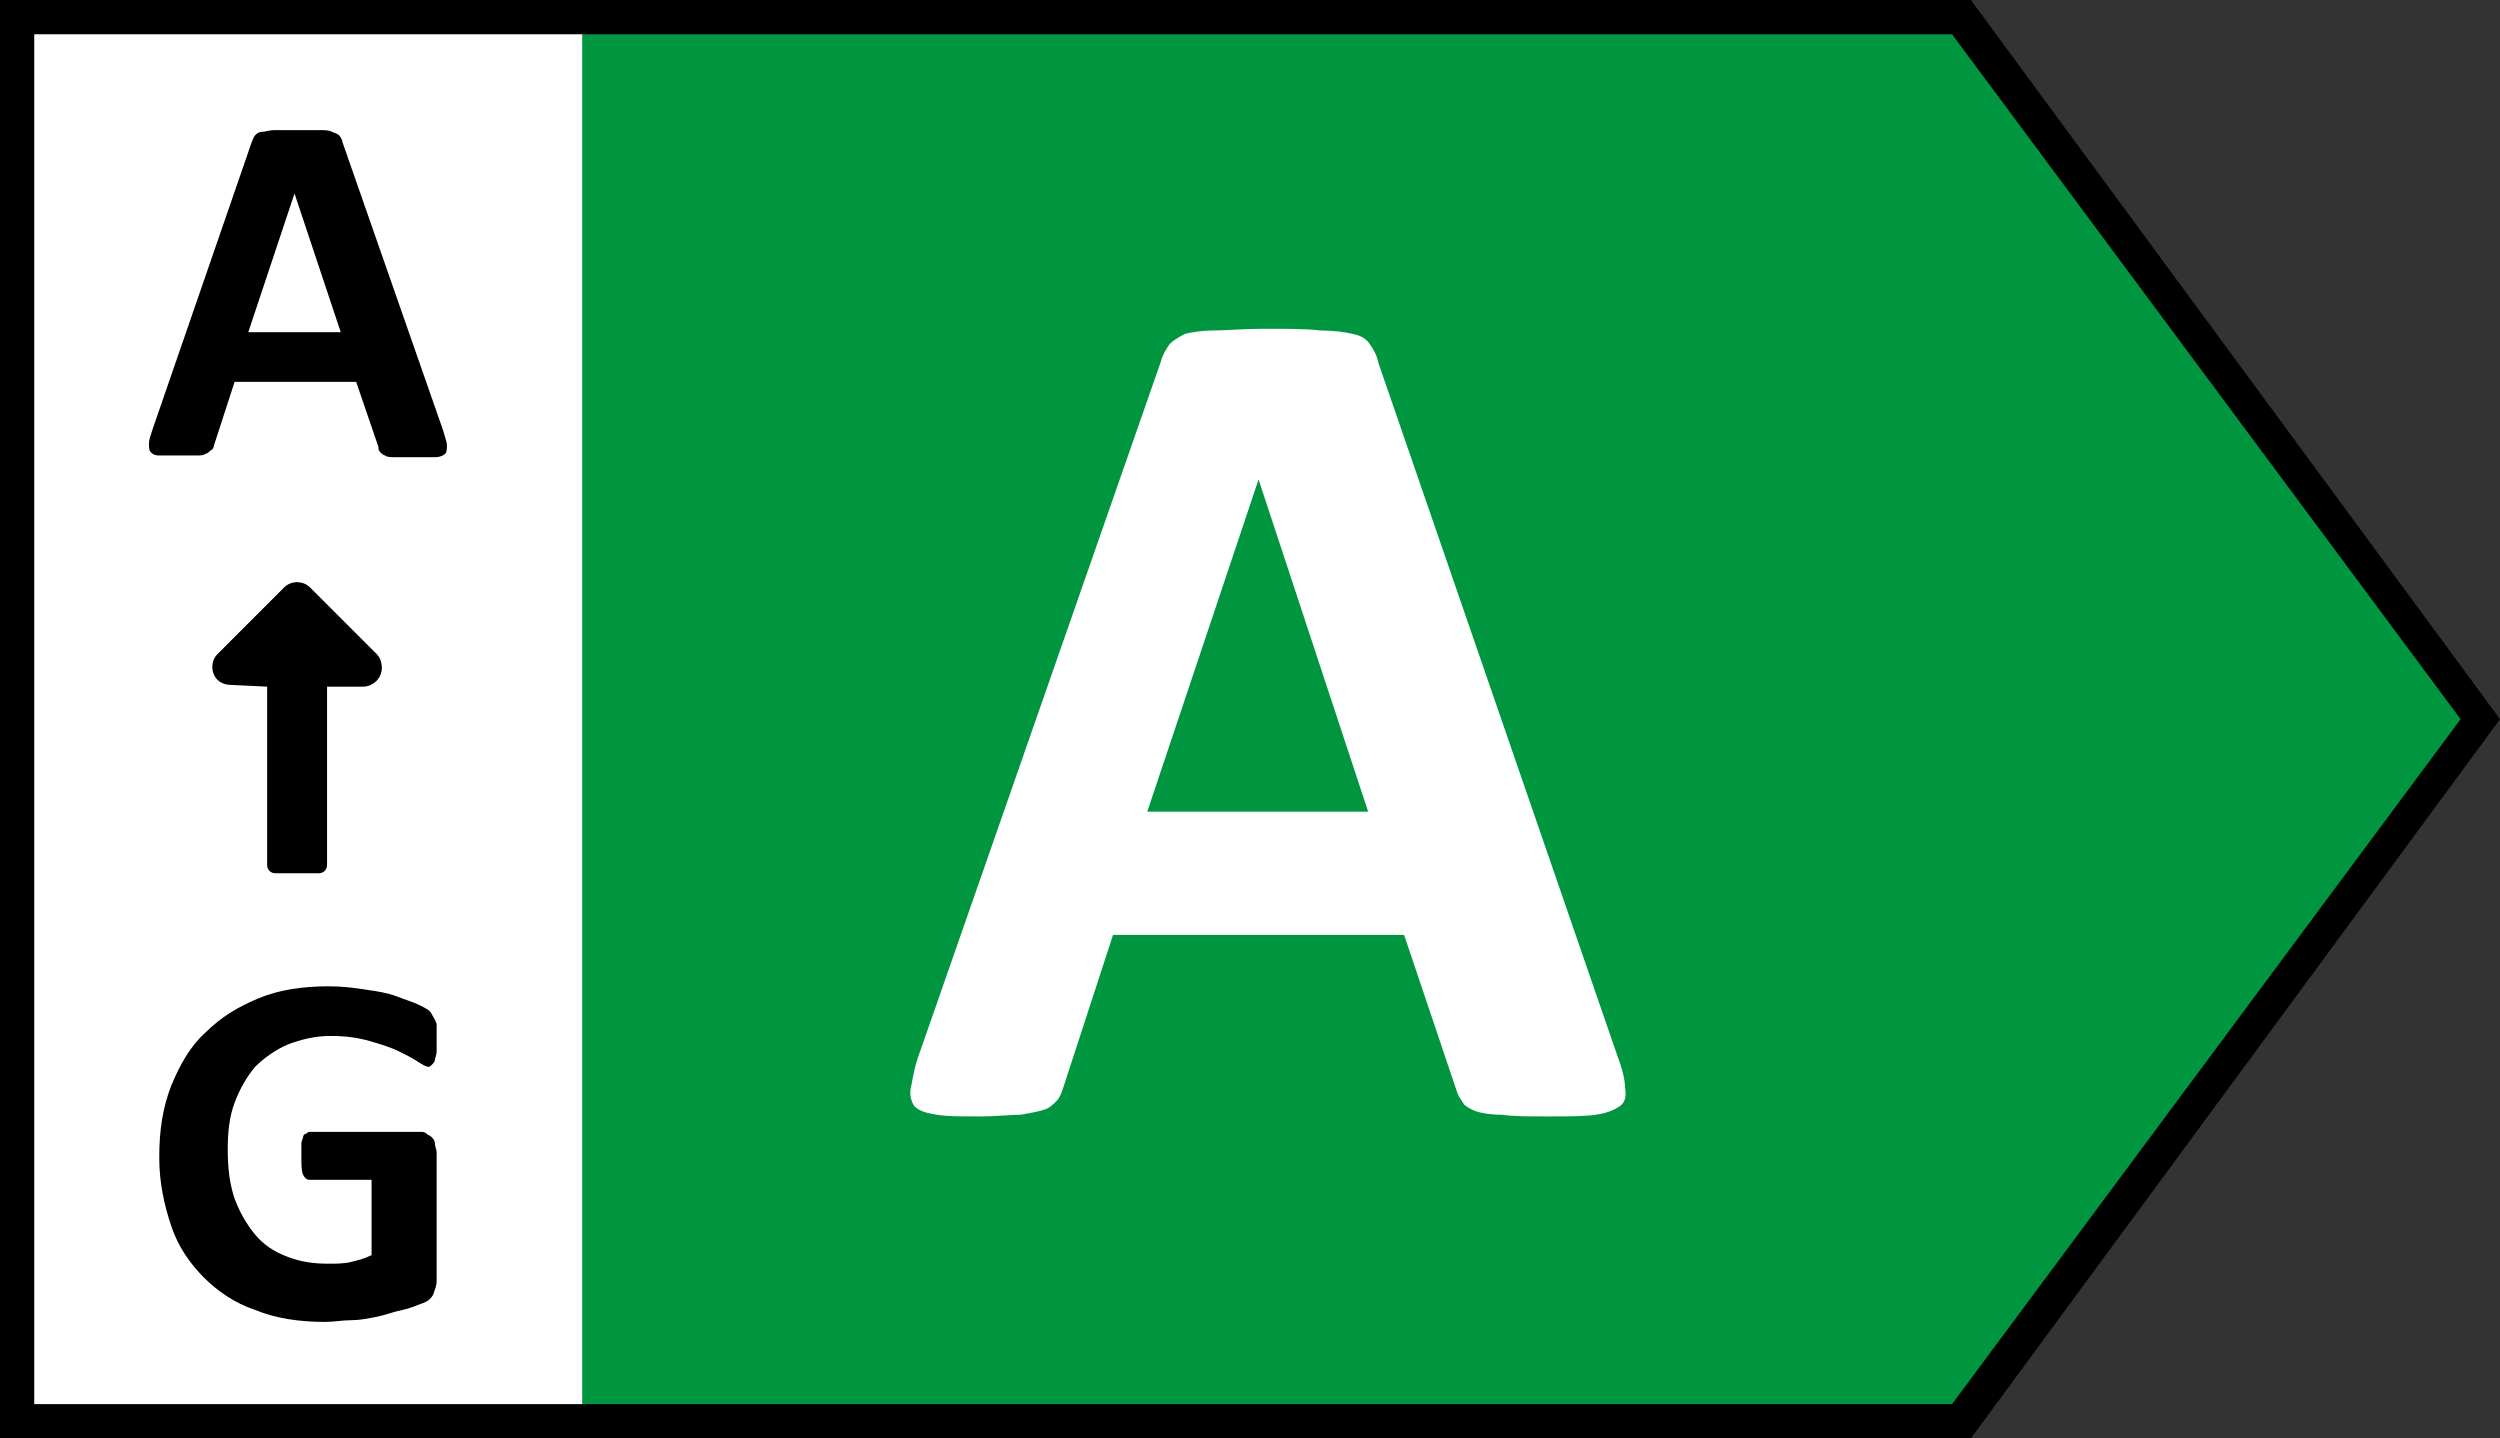 <?xml version="1.0" encoding="utf-8"?>
<!-- Generator: Adobe Illustrator 24.3.0, SVG Export Plug-In . SVG Version: 6.00 Build 0)  -->
<svg version="1.1" id="Layer_1" xmlns="http://www.w3.org/2000/svg" xmlns:xlink="http://www.w3.org/1999/xlink" x="0px" y="0px"
	 viewBox="0 0 146 84" style="enable-background:new 0 0 146 84;" xml:space="preserve">
<rect x="0" y="0" width="146" height="84" fill="#333333" stroke="none"/>
<style type="text/css">
	.st0{display:none;}
	.st1{display:inline;}
	.st2{fill:#FFFFFF;}
	.st3{fill:#E30613;}
	.st4{enable-background:new    ;}
	.st5{fill:none;}
	.st6{fill:#EC6608;}
	.st7{fill:#FBBA00;}
	.st8{fill:#FFED00;}
	.st9{fill:#C8D400;}
	.st10{fill:#52AE32;}
	.st11{fill:#009640;}
</style>
<g id="G" class="st0">
	<g class="st1">
		<g>
			<g>
				<rect x="1" y="0.9" class="st2" width="35.3" height="81.9"/>
			</g>
			<g id="Rechteck_21_13_">
				<path class="st3" d="M34,1.5h80l30.8,40.6L114,82.8c0,0-54.6,0-80,0V1.5z"/>
			</g>
			<path d="M146,42L115.1,0H0v84h115.1L146,42z M114,82H2V2h112l29.7,40"/>
		</g>
		<path id="Icon_awesome-long-arrow-alt-down_6_" d="M15.6,40.1v10.4c0,0.3,0.2,0.5,0.5,0.5l0,0h2.5c0.3,0,0.5-0.2,0.5-0.5l0,0V40.1
			h2.1c0.6,0,1.1-0.5,1.1-1.1c0-0.3-0.1-0.6-0.3-0.8l-3.9-3.9c-0.4-0.4-1.1-0.4-1.5,0l-3.9,3.9c-0.4,0.4-0.4,1.1,0,1.5
			c0.2,0.2,0.5,0.3,0.8,0.3L15.6,40.1L15.6,40.1z"/>
		<g class="st4">
			<path d="M25.9,25.2c0.1,0.4,0.2,0.6,0.2,0.8s0,0.4-0.1,0.5s-0.3,0.2-0.6,0.2s-0.6,0-1.1,0s-0.9,0-1.2,0s-0.5,0-0.6-0.1
				c-0.1,0-0.2-0.1-0.3-0.2s-0.1-0.2-0.1-0.3l-1.3-3.8h-7.1L12.5,26c0,0.1-0.1,0.3-0.2,0.3c-0.1,0.1-0.2,0.2-0.3,0.2
				c-0.1,0.1-0.3,0.1-0.6,0.1s-0.6,0-1,0s-0.8,0-1.1,0s-0.4-0.1-0.5-0.2s-0.1-0.3-0.1-0.5s0.1-0.5,0.2-0.8l5.8-16.8
				c0.1-0.2,0.1-0.3,0.2-0.4s0.2-0.2,0.4-0.2s0.4-0.1,0.7-0.1s0.7,0,1.2,0c0.6,0,1,0,1.4,0s0.6,0,0.8,0.1s0.3,0.1,0.4,0.2
				S20,8.2,20,8.3L25.9,25.2z M17.2,11.3L17.2,11.3l-2.7,8.1h5.4L17.2,11.3z"/>
		</g>
		<g class="st4">
			<path d="M25.5,60.7c0,0.3,0,0.5,0,0.7s-0.1,0.4-0.1,0.5s-0.1,0.2-0.2,0.3s-0.1,0.1-0.2,0.1c-0.1,0-0.3-0.1-0.6-0.3
				s-0.7-0.4-1.1-0.6s-1-0.4-1.7-0.6s-1.4-0.3-2.3-0.3c-0.9,0-1.7,0.2-2.5,0.5c-0.7,0.3-1.4,0.8-1.9,1.3c-0.5,0.6-0.9,1.3-1.2,2.1
				s-0.4,1.7-0.4,2.7c0,1.1,0.1,2,0.4,2.9c0.3,0.8,0.7,1.5,1.2,2.1s1.1,1,1.9,1.3s1.5,0.4,2.4,0.4c0.4,0,0.9,0,1.3-0.1
				s0.8-0.2,1.2-0.4v-4.4h-3.6c-0.2,0-0.3-0.1-0.4-0.3c-0.1-0.2-0.1-0.6-0.1-1.1c0-0.3,0-0.5,0-0.7s0.1-0.3,0.1-0.4
				c0-0.1,0.1-0.2,0.2-0.2c0.1-0.1,0.1-0.1,0.2-0.1h6.4c0.2,0,0.3,0,0.4,0.1c0.1,0.1,0.2,0.1,0.3,0.2s0.2,0.2,0.2,0.4
				s0.1,0.3,0.1,0.5v7.5c0,0.3-0.1,0.5-0.2,0.8c-0.1,0.2-0.3,0.4-0.6,0.5s-0.7,0.3-1.2,0.4s-1,0.3-1.5,0.4s-1,0.2-1.5,0.2
				s-1,0.1-1.5,0.1c-1.5,0-2.9-0.2-4.1-0.7c-1.2-0.4-2.2-1.1-3-1.9c-0.8-0.8-1.5-1.8-1.9-3s-0.7-2.5-0.7-4c0-1.6,0.2-2.9,0.7-4.2
				c0.5-1.2,1.1-2.3,2-3.1c0.9-0.9,1.9-1.5,3.1-2s2.6-0.7,4.1-0.7c0.8,0,1.6,0.1,2.2,0.2c0.7,0.1,1.3,0.2,1.8,0.4s0.9,0.3,1.3,0.5
				s0.6,0.3,0.7,0.5s0.2,0.3,0.3,0.6C25.5,59.8,25.5,60.2,25.5,60.7z"/>
		</g>
	</g>
	<g class="st1">
		<rect x="34" y="2.1" class="st5" width="80" height="80"/>
		<g>
			<path class="st2" d="M93,26.8c0,0.7,0,1.2-0.1,1.7s-0.1,0.9-0.2,1.2s-0.2,0.5-0.4,0.6c-0.1,0.1-0.3,0.2-0.5,0.2
				c-0.3,0-0.8-0.2-1.4-0.6c-0.7-0.4-1.5-0.9-2.6-1.3c-1.1-0.5-2.4-0.9-3.9-1.3c-1.5-0.4-3.3-0.6-5.3-0.6c-2.2,0-4.1,0.4-5.8,1.1
				c-1.7,0.7-3.2,1.8-4.5,3.2c-1.2,1.4-2.2,3-2.9,4.9s-1,4-1,6.3c0,2.5,0.3,4.8,1,6.7s1.6,3.6,2.8,4.9c1.2,1.3,2.7,2.3,4.4,3
				s3.6,1,5.7,1c1,0,2-0.1,3-0.3s1.9-0.6,2.8-1V46.2h-8.4c-0.4,0-0.7-0.3-1-0.8c-0.2-0.5-0.3-1.4-0.3-2.6c0-0.6,0-1.2,0.1-1.6
				c0.1-0.4,0.1-0.8,0.3-1c0.1-0.3,0.3-0.5,0.4-0.6c0.2-0.1,0.3-0.2,0.6-0.2h15c0.4,0,0.7,0.1,1,0.2c0.3,0.1,0.5,0.3,0.8,0.6
				c0.2,0.3,0.4,0.6,0.5,0.9c0.1,0.4,0.2,0.8,0.2,1.2V60c0,0.7-0.1,1.3-0.4,1.8c-0.2,0.5-0.7,0.9-1.5,1.2c-0.7,0.3-1.7,0.6-2.8,0.9
				c-1.1,0.3-2.2,0.6-3.4,0.8s-2.4,0.4-3.6,0.5c-1.2,0.1-2.4,0.2-3.6,0.2c-3.6,0-6.7-0.5-9.5-1.5s-5.2-2.5-7.1-4.4
				c-1.9-1.9-3.4-4.3-4.5-7.1c-1-2.8-1.5-5.9-1.5-9.5s0.6-6.9,1.7-9.8c1.1-2.9,2.7-5.4,4.7-7.4s4.5-3.6,7.3-4.7
				c2.9-1.1,6-1.6,9.5-1.6c1.9,0,3.7,0.1,5.3,0.4c1.6,0.3,3,0.6,4.1,1c1.2,0.4,2.2,0.8,2.9,1.2c0.8,0.4,1.3,0.8,1.6,1.1
				s0.5,0.8,0.7,1.4C92.9,24.8,93,25.6,93,26.8z"/>
		</g>
	</g>
</g>
<g id="F" class="st0">
	<g class="st1">
		<g>
			<g>
				<rect x="1" y="0.9" class="st2" width="35.3" height="81.9"/>
			</g>
			<g id="Rechteck_21_10_">
				<path class="st6" d="M34,1.5h80l30.8,40.6L114,82.8c0,0-54.6,0-80,0V1.5z"/>
			</g>
			<path d="M146,42L115.1,0H0v84h115.1L146,42z M114,82H2V2h112l29.7,40"/>
		</g>
		<path id="Icon_awesome-long-arrow-alt-down_5_" d="M15.6,40.1v10.4c0,0.3,0.2,0.5,0.5,0.5l0,0h2.5c0.3,0,0.5-0.2,0.5-0.5l0,0V40.1
			h2.1c0.6,0,1.1-0.5,1.1-1.1c0-0.3-0.1-0.6-0.3-0.8l-3.9-3.9c-0.4-0.4-1.1-0.4-1.5,0l-3.9,3.9c-0.4,0.4-0.4,1.1,0,1.5
			c0.2,0.2,0.5,0.3,0.8,0.3L15.6,40.1L15.6,40.1z"/>
		<g class="st4">
			<path d="M25.9,25.2c0.1,0.4,0.2,0.6,0.2,0.8s0,0.4-0.1,0.5s-0.3,0.2-0.6,0.2s-0.6,0-1.1,0s-0.9,0-1.2,0s-0.5,0-0.6-0.1
				c-0.1,0-0.2-0.1-0.3-0.2s-0.1-0.2-0.1-0.3l-1.3-3.8h-7.1L12.5,26c0,0.1-0.1,0.3-0.2,0.3c-0.1,0.1-0.2,0.2-0.3,0.2
				c-0.1,0.1-0.3,0.1-0.6,0.1s-0.6,0-1,0s-0.8,0-1.1,0s-0.4-0.1-0.5-0.2s-0.1-0.3-0.1-0.5s0.1-0.5,0.2-0.8l5.8-16.8
				c0.1-0.2,0.1-0.3,0.2-0.4s0.2-0.2,0.4-0.2s0.4-0.1,0.7-0.1s0.7,0,1.2,0c0.6,0,1,0,1.4,0s0.6,0,0.8,0.1s0.3,0.1,0.4,0.2
				S20,8.2,20,8.3L25.9,25.2z M17.2,11.3L17.2,11.3l-2.7,8.1h5.4L17.2,11.3z"/>
		</g>
		<g class="st4">
			<path d="M25.5,60.7c0,0.3,0,0.5,0,0.7s-0.1,0.4-0.1,0.5s-0.1,0.2-0.2,0.3s-0.1,0.1-0.2,0.1c-0.1,0-0.3-0.1-0.6-0.3
				s-0.7-0.4-1.1-0.6s-1-0.4-1.7-0.6s-1.4-0.3-2.3-0.3c-0.9,0-1.7,0.2-2.5,0.5c-0.7,0.3-1.4,0.8-1.9,1.3c-0.5,0.6-0.9,1.3-1.2,2.1
				s-0.4,1.7-0.4,2.7c0,1.1,0.1,2,0.4,2.9c0.3,0.8,0.7,1.5,1.2,2.1s1.1,1,1.9,1.3s1.5,0.4,2.4,0.4c0.4,0,0.9,0,1.3-0.1
				s0.8-0.2,1.2-0.4v-4.4h-3.6c-0.2,0-0.3-0.1-0.4-0.3c-0.1-0.2-0.1-0.6-0.1-1.1c0-0.3,0-0.5,0-0.7s0.1-0.3,0.1-0.4
				c0-0.1,0.1-0.2,0.2-0.2c0.1-0.1,0.1-0.1,0.2-0.1h6.4c0.2,0,0.3,0,0.4,0.1c0.1,0.1,0.2,0.1,0.3,0.2s0.2,0.2,0.2,0.4
				s0.1,0.3,0.1,0.5v7.5c0,0.3-0.1,0.5-0.2,0.8c-0.1,0.2-0.3,0.4-0.6,0.5s-0.7,0.3-1.2,0.4s-1,0.3-1.5,0.4s-1,0.2-1.5,0.2
				s-1,0.1-1.5,0.1c-1.5,0-2.9-0.2-4.1-0.7c-1.2-0.4-2.2-1.1-3-1.9c-0.8-0.8-1.5-1.8-1.9-3s-0.7-2.5-0.7-4c0-1.6,0.2-2.9,0.7-4.2
				c0.5-1.2,1.1-2.3,2-3.1c0.9-0.9,1.9-1.5,3.1-2s2.6-0.7,4.1-0.7c0.8,0,1.6,0.1,2.2,0.2c0.7,0.1,1.3,0.2,1.8,0.4s0.9,0.3,1.3,0.5
				s0.6,0.3,0.7,0.5s0.2,0.3,0.3,0.6C25.5,59.8,25.5,60.2,25.5,60.7z"/>
		</g>
	</g>
	<g class="st1">
		<rect x="34.2" y="2.1" class="st5" width="80" height="80"/>
		<g>
			<path class="st2" d="M87.1,22.9c0,0.7,0,1.3-0.1,1.8s-0.2,0.9-0.3,1.1s-0.3,0.5-0.4,0.6c-0.2,0.1-0.4,0.2-0.6,0.2h-15V39h14
				c0.2,0,0.4,0.1,0.6,0.2c0.2,0.1,0.3,0.3,0.4,0.6c0.1,0.3,0.2,0.7,0.3,1.1c0.1,0.5,0.1,1.1,0.1,1.8s0,1.3-0.1,1.8
				s-0.2,0.9-0.3,1.2s-0.3,0.5-0.4,0.7c-0.2,0.1-0.4,0.2-0.6,0.2h-14v17.1c0,0.3-0.1,0.5-0.2,0.7c-0.1,0.2-0.4,0.3-0.8,0.5
				c-0.4,0.1-0.8,0.2-1.4,0.3c-0.6,0.1-1.3,0.1-2.3,0.1c-0.9,0-1.6,0-2.2-0.1c-0.6-0.1-1.1-0.2-1.4-0.3c-0.4-0.1-0.6-0.3-0.8-0.5
				s-0.2-0.4-0.2-0.7V22.2c0-1,0.3-1.8,0.8-2.2c0.5-0.5,1.2-0.7,2-0.7h21.5c0.2,0,0.4,0.1,0.6,0.2c0.2,0.1,0.3,0.3,0.4,0.6
				c0.1,0.3,0.2,0.7,0.3,1.2C87,21.6,87.1,22.2,87.1,22.9z"/>
		</g>
	</g>
</g>
<g id="E" class="st0">
	<g class="st1">
		<g>
			<g>
				<rect x="1" y="0.9" class="st2" width="35.3" height="81.9"/>
			</g>
			<g id="Rechteck_21_8_">
				<path class="st7" d="M34,1.5h80l30.8,40.6L114,82.8c0,0-54.6,0-80,0V1.5z"/>
			</g>
			<path d="M146,42L115.1,0H0v84h115.1L146,42z M114,82H2V2h112l29.7,40"/>
		</g>
		<path id="Icon_awesome-long-arrow-alt-down_4_" d="M15.6,40.1v10.4c0,0.3,0.2,0.5,0.5,0.5l0,0h2.5c0.3,0,0.5-0.2,0.5-0.5l0,0V40.1
			h2.1c0.6,0,1.1-0.5,1.1-1.1c0-0.3-0.1-0.6-0.3-0.8l-3.9-3.9c-0.4-0.4-1.1-0.4-1.5,0l-3.9,3.9c-0.4,0.4-0.4,1.1,0,1.5
			c0.2,0.2,0.5,0.3,0.8,0.3L15.6,40.1L15.6,40.1z"/>
		<g class="st4">
			<path d="M25.9,25.2c0.1,0.4,0.2,0.6,0.2,0.8s0,0.4-0.1,0.5s-0.3,0.2-0.6,0.2s-0.6,0-1.1,0s-0.9,0-1.2,0s-0.5,0-0.6-0.1
				c-0.1,0-0.2-0.1-0.3-0.2s-0.1-0.2-0.1-0.3l-1.3-3.8h-7.1L12.5,26c0,0.1-0.1,0.3-0.2,0.3c-0.1,0.1-0.2,0.2-0.3,0.2
				c-0.1,0.1-0.3,0.1-0.6,0.1s-0.6,0-1,0s-0.8,0-1.1,0s-0.4-0.1-0.5-0.2s-0.1-0.3-0.1-0.5s0.1-0.5,0.2-0.8l5.8-16.8
				c0.1-0.2,0.1-0.3,0.2-0.4s0.2-0.2,0.4-0.2s0.4-0.1,0.7-0.1s0.7,0,1.2,0c0.6,0,1,0,1.4,0s0.6,0,0.8,0.1s0.3,0.1,0.4,0.2
				S20,8.2,20,8.3L25.9,25.2z M17.2,11.3L17.2,11.3l-2.7,8.1h5.4L17.2,11.3z"/>
		</g>
		<g class="st4">
			<path d="M25.5,60.7c0,0.3,0,0.5,0,0.7s-0.1,0.4-0.1,0.5s-0.1,0.2-0.2,0.3s-0.1,0.1-0.2,0.1c-0.1,0-0.3-0.1-0.6-0.3
				s-0.7-0.4-1.1-0.6s-1-0.4-1.7-0.6s-1.4-0.3-2.3-0.3c-0.9,0-1.7,0.2-2.5,0.5c-0.7,0.3-1.4,0.8-1.9,1.3c-0.5,0.6-0.9,1.3-1.2,2.1
				s-0.4,1.7-0.4,2.7c0,1.1,0.1,2,0.4,2.9c0.3,0.8,0.7,1.5,1.2,2.1s1.1,1,1.9,1.3s1.5,0.4,2.4,0.4c0.4,0,0.9,0,1.3-0.1
				s0.8-0.2,1.2-0.4v-4.4h-3.6c-0.2,0-0.3-0.1-0.4-0.3c-0.1-0.2-0.1-0.6-0.1-1.1c0-0.3,0-0.5,0-0.7s0.1-0.3,0.1-0.4
				c0-0.1,0.1-0.2,0.2-0.2c0.1-0.1,0.1-0.1,0.2-0.1h6.4c0.2,0,0.3,0,0.4,0.1c0.1,0.1,0.2,0.1,0.3,0.2s0.2,0.2,0.2,0.4
				s0.1,0.3,0.1,0.5v7.5c0,0.3-0.1,0.5-0.2,0.8c-0.1,0.2-0.3,0.4-0.6,0.5s-0.7,0.3-1.2,0.4s-1,0.3-1.5,0.4s-1,0.2-1.5,0.2
				s-1,0.1-1.5,0.1c-1.5,0-2.9-0.2-4.1-0.7c-1.2-0.4-2.2-1.1-3-1.9c-0.8-0.8-1.5-1.8-1.9-3s-0.7-2.5-0.7-4c0-1.6,0.2-2.9,0.7-4.2
				c0.5-1.2,1.1-2.3,2-3.1c0.9-0.9,1.9-1.5,3.1-2s2.6-0.7,4.1-0.7c0.8,0,1.6,0.1,2.2,0.2c0.7,0.1,1.3,0.2,1.8,0.4s0.9,0.3,1.3,0.5
				s0.6,0.3,0.7,0.5s0.2,0.3,0.3,0.6C25.5,59.8,25.5,60.2,25.5,60.7z"/>
		</g>
	</g>
	<g class="st1">
		<rect x="33.9" y="2.1" class="st5" width="80" height="80"/>
		<g>
			<path class="st2" d="M87.5,61.1c0,0.7,0,1.3-0.1,1.7c-0.1,0.5-0.1,0.8-0.3,1.1c-0.1,0.3-0.3,0.5-0.4,0.6
				c-0.2,0.1-0.4,0.2-0.6,0.2H63c-0.8,0-1.4-0.2-2-0.7c-0.5-0.5-0.8-1.2-0.8-2.3V21.6c0-1,0.3-1.8,0.8-2.3s1.2-0.7,2-0.7h23
				c0.2,0,0.4,0.1,0.6,0.2c0.2,0.1,0.3,0.3,0.4,0.6c0.1,0.3,0.2,0.7,0.3,1.1c0.1,0.5,0.1,1,0.1,1.8c0,0.7,0,1.2-0.1,1.7
				s-0.1,0.8-0.3,1.1c-0.1,0.3-0.3,0.5-0.4,0.6c-0.2,0.1-0.4,0.2-0.6,0.2H69.6v11.2h13.9c0.2,0,0.4,0.1,0.6,0.2
				c0.2,0.1,0.3,0.3,0.4,0.6c0.1,0.3,0.2,0.6,0.3,1.1s0.1,1,0.1,1.7s0,1.3-0.1,1.7c-0.1,0.5-0.1,0.8-0.3,1.1
				c-0.1,0.3-0.3,0.5-0.4,0.6c-0.2,0.1-0.4,0.2-0.6,0.2H69.6v13h16.6c0.2,0,0.4,0.1,0.6,0.2c0.2,0.1,0.3,0.3,0.4,0.6
				c0.1,0.3,0.2,0.7,0.3,1.1C87.5,59.9,87.5,60.4,87.5,61.1z"/>
		</g>
	</g>
</g>
<g id="D" class="st0">
	<g class="st1">
		<g>
			<g>
				<rect x="1" y="0.9" class="st2" width="35.3" height="81.9"/>
			</g>
			<g id="Rechteck_21_6_">
				<path class="st8" d="M34,1.5h80l30.8,40.6L114,82.8c0,0-54.6,0-80,0V1.5z"/>
			</g>
			<path d="M146,42L115.1,0H0v84h115.1L146,42z M114,82H2V2h112l29.7,40"/>
		</g>
		<path id="Icon_awesome-long-arrow-alt-down_3_" d="M15.6,40.1v10.4c0,0.3,0.2,0.5,0.5,0.5l0,0h2.5c0.3,0,0.5-0.2,0.5-0.5l0,0V40.1
			h2.1c0.6,0,1.1-0.5,1.1-1.1c0-0.3-0.1-0.6-0.3-0.8l-3.9-3.9c-0.4-0.4-1.1-0.4-1.5,0l-3.9,3.9c-0.4,0.4-0.4,1.1,0,1.5
			c0.2,0.2,0.5,0.3,0.8,0.3L15.6,40.1L15.6,40.1z"/>
		<g class="st4">
			<path d="M25.9,25.2c0.1,0.4,0.2,0.6,0.2,0.8s0,0.4-0.1,0.5s-0.3,0.2-0.6,0.2s-0.6,0-1.1,0s-0.9,0-1.2,0s-0.5,0-0.6-0.1
				c-0.1,0-0.2-0.1-0.3-0.2s-0.1-0.2-0.1-0.3l-1.3-3.8h-7.1L12.5,26c0,0.1-0.1,0.3-0.2,0.3c-0.1,0.1-0.2,0.2-0.3,0.2
				c-0.1,0.1-0.3,0.1-0.6,0.1s-0.6,0-1,0s-0.8,0-1.1,0s-0.4-0.1-0.5-0.2s-0.1-0.3-0.1-0.5s0.1-0.5,0.2-0.8l5.8-16.8
				c0.1-0.2,0.1-0.3,0.2-0.4s0.2-0.2,0.4-0.2s0.4-0.1,0.7-0.1s0.7,0,1.2,0c0.6,0,1,0,1.4,0s0.6,0,0.8,0.1s0.3,0.1,0.4,0.2
				S20,8.2,20,8.3L25.9,25.2z M17.2,11.3L17.2,11.3l-2.7,8.1h5.4L17.2,11.3z"/>
		</g>
		<g class="st4">
			<path d="M25.5,60.7c0,0.3,0,0.5,0,0.7s-0.1,0.4-0.1,0.5s-0.1,0.2-0.2,0.3s-0.1,0.1-0.2,0.1c-0.1,0-0.3-0.1-0.6-0.3
				s-0.7-0.4-1.1-0.6s-1-0.4-1.7-0.6s-1.4-0.3-2.3-0.3c-0.9,0-1.7,0.2-2.5,0.5c-0.7,0.3-1.4,0.8-1.9,1.3c-0.5,0.6-0.9,1.3-1.2,2.1
				s-0.4,1.7-0.4,2.7c0,1.1,0.1,2,0.4,2.9c0.3,0.8,0.7,1.5,1.2,2.1s1.1,1,1.9,1.3s1.5,0.4,2.4,0.4c0.4,0,0.9,0,1.3-0.1
				s0.8-0.2,1.2-0.4v-4.4h-3.6c-0.2,0-0.3-0.1-0.4-0.3c-0.1-0.2-0.1-0.6-0.1-1.1c0-0.3,0-0.5,0-0.7s0.1-0.3,0.1-0.4
				c0-0.1,0.1-0.2,0.2-0.2c0.1-0.1,0.1-0.1,0.2-0.1h6.4c0.2,0,0.3,0,0.4,0.1c0.1,0.1,0.2,0.1,0.3,0.2s0.2,0.2,0.2,0.4
				s0.1,0.3,0.1,0.5v7.5c0,0.3-0.1,0.5-0.2,0.8c-0.1,0.2-0.3,0.4-0.6,0.5s-0.7,0.3-1.2,0.4s-1,0.3-1.5,0.4s-1,0.2-1.5,0.2
				s-1,0.1-1.5,0.1c-1.5,0-2.9-0.2-4.1-0.7c-1.2-0.4-2.2-1.1-3-1.9c-0.8-0.8-1.5-1.8-1.9-3s-0.7-2.5-0.7-4c0-1.6,0.2-2.9,0.7-4.2
				c0.5-1.2,1.1-2.3,2-3.1c0.9-0.9,1.9-1.5,3.1-2s2.6-0.7,4.1-0.7c0.8,0,1.6,0.1,2.2,0.2c0.7,0.1,1.3,0.2,1.8,0.4s0.9,0.3,1.3,0.5
				s0.6,0.3,0.7,0.5s0.2,0.3,0.3,0.6C25.5,59.8,25.5,60.2,25.5,60.7z"/>
		</g>
	</g>
	<g class="st1">
		<rect x="34" y="2.1" class="st5" width="80" height="80"/>
		<g>
			<path class="st2" d="M93.1,41.1c0,4.2-0.6,7.8-1.7,10.8c-1.1,3-2.7,5.4-4.7,7.3c-2.1,1.9-4.6,3.3-7.5,4.2
				c-3,0.9-6.5,1.3-10.5,1.3h-11c-0.8,0-1.4-0.2-2-0.7c-0.5-0.5-0.8-1.2-0.8-2.3V21.6c0-1,0.3-1.8,0.8-2.3s1.2-0.7,2-0.7h11.8
				c4.1,0,7.6,0.5,10.4,1.4c2.9,1,5.3,2.4,7.2,4.3s3.4,4.2,4.5,7C92.6,34.3,93.1,37.5,93.1,41.1z M83.4,41.5c0-2.2-0.3-4.2-0.8-6.1
				c-0.5-1.9-1.3-3.5-2.5-4.9c-1.1-1.4-2.6-2.4-4.3-3.2c-1.8-0.8-4.1-1.2-6.9-1.2h-4.7v31.3h4.9c2.6,0,4.7-0.3,6.5-1s3.2-1.7,4.4-3
				s2-3,2.6-5C83.1,46.4,83.4,44.1,83.4,41.5z"/>
		</g>
	</g>
</g>
<g id="C" class="st0">
	<g class="st1">
		<g>
			<g>
				<rect x="1" y="0.9" class="st2" width="35.3" height="81.9"/>
			</g>
			<g id="Rechteck_21_1_">
				<path class="st9" d="M34,1.5h80l30.8,40.6L114,82.8c0,0-54.6,0-80,0V1.5z"/>
			</g>
			<path d="M146,42L115.1,0H0v84h115.1L146,42z M114,82H2V2h112l29.7,40"/>
		</g>
		<path id="Icon_awesome-long-arrow-alt-down" d="M15.6,40.1v10.4c0,0.3,0.2,0.5,0.5,0.5l0,0h2.5c0.3,0,0.5-0.2,0.5-0.5l0,0V40.1
			h2.1c0.6,0,1.1-0.5,1.1-1.1c0-0.3-0.1-0.6-0.3-0.8l-3.9-3.9c-0.4-0.4-1.1-0.4-1.5,0l-3.9,3.9c-0.4,0.4-0.4,1.1,0,1.5
			c0.2,0.2,0.5,0.3,0.8,0.3L15.6,40.1L15.6,40.1z"/>
		<g class="st4">
			<path d="M25.9,25.2c0.1,0.4,0.2,0.6,0.2,0.8s0,0.4-0.1,0.5s-0.3,0.2-0.6,0.2s-0.6,0-1.1,0s-0.9,0-1.2,0s-0.5,0-0.6-0.1
				c-0.1,0-0.2-0.1-0.3-0.2s-0.1-0.2-0.1-0.3l-1.3-3.8h-7.1L12.5,26c0,0.1-0.1,0.3-0.2,0.3c-0.1,0.1-0.2,0.2-0.3,0.2
				c-0.1,0.1-0.3,0.1-0.6,0.1s-0.6,0-1,0s-0.8,0-1.1,0s-0.4-0.1-0.5-0.2s-0.1-0.3-0.1-0.5s0.1-0.5,0.2-0.8l5.8-16.8
				c0.1-0.2,0.1-0.3,0.2-0.4s0.2-0.2,0.4-0.2s0.4-0.1,0.7-0.1s0.7,0,1.2,0c0.6,0,1,0,1.4,0s0.6,0,0.8,0.1s0.3,0.1,0.4,0.2
				S20,8.2,20,8.3L25.9,25.2z M17.2,11.3L17.2,11.3l-2.7,8.1h5.4L17.2,11.3z"/>
		</g>
		<g class="st4">
			<path d="M25.5,60.7c0,0.3,0,0.5,0,0.7s-0.1,0.4-0.1,0.5s-0.1,0.2-0.2,0.3s-0.1,0.1-0.2,0.1c-0.1,0-0.3-0.1-0.6-0.3
				s-0.7-0.4-1.1-0.6s-1-0.4-1.7-0.6s-1.4-0.3-2.3-0.3c-0.9,0-1.7,0.2-2.5,0.5c-0.7,0.3-1.4,0.8-1.9,1.3c-0.5,0.6-0.9,1.3-1.2,2.1
				s-0.4,1.7-0.4,2.7c0,1.1,0.1,2,0.4,2.9c0.3,0.8,0.7,1.5,1.2,2.1s1.1,1,1.9,1.3s1.5,0.4,2.4,0.4c0.4,0,0.9,0,1.3-0.1
				s0.8-0.2,1.2-0.4v-4.4h-3.6c-0.2,0-0.3-0.1-0.4-0.3c-0.1-0.2-0.1-0.6-0.1-1.1c0-0.3,0-0.5,0-0.7s0.1-0.3,0.1-0.4
				c0-0.1,0.1-0.2,0.2-0.2c0.1-0.1,0.1-0.1,0.2-0.1h6.4c0.2,0,0.3,0,0.4,0.1c0.1,0.1,0.2,0.1,0.3,0.2s0.2,0.2,0.2,0.4
				s0.1,0.3,0.1,0.5v7.5c0,0.3-0.1,0.5-0.2,0.8c-0.1,0.2-0.3,0.4-0.6,0.5s-0.7,0.3-1.2,0.4s-1,0.3-1.5,0.4s-1,0.2-1.5,0.2
				s-1,0.1-1.5,0.1c-1.5,0-2.9-0.2-4.1-0.7c-1.2-0.4-2.2-1.1-3-1.9c-0.8-0.8-1.5-1.8-1.9-3s-0.7-2.5-0.7-4c0-1.6,0.2-2.9,0.7-4.2
				c0.5-1.2,1.1-2.3,2-3.1c0.9-0.9,1.9-1.5,3.1-2s2.6-0.7,4.1-0.7c0.8,0,1.6,0.1,2.2,0.2c0.7,0.1,1.3,0.2,1.8,0.4s0.9,0.3,1.3,0.5
				s0.6,0.3,0.7,0.5s0.2,0.3,0.3,0.6C25.5,59.8,25.5,60.2,25.5,60.7z"/>
		</g>
	</g>
	<g class="st1">
		<rect x="34" y="2.1" class="st5" width="80" height="80"/>
		<g>
			<path class="st2" d="M90.5,57.6c0,0.6,0,1.1-0.1,1.5c0,0.4-0.1,0.7-0.2,1c-0.1,0.3-0.2,0.5-0.3,0.7s-0.3,0.4-0.6,0.7
				s-0.7,0.6-1.5,1c-0.7,0.4-1.6,0.8-2.7,1.2c-1,0.4-2.2,0.7-3.6,0.9c-1.3,0.3-2.8,0.4-4.4,0.4c-3.1,0-5.8-0.5-8.3-1.4
				s-4.5-2.3-6.3-4.2c-1.7-1.9-3-4.2-4-7c-0.9-2.8-1.4-6.1-1.4-9.8c0-3.8,0.5-7.2,1.5-10.1c1-2.9,2.4-5.4,4.2-7.4s4-3.5,6.5-4.5
				s5.3-1.5,8.4-1.5c1.2,0,2.4,0.1,3.6,0.3c1.1,0.2,2.2,0.5,3.2,0.8s1.9,0.7,2.6,1.2c0.8,0.4,1.3,0.8,1.6,1.1s0.5,0.6,0.6,0.8
				s0.2,0.5,0.3,0.8s0.1,0.7,0.2,1.1c0,0.4,0.1,1,0.1,1.6c0,0.7,0,1.3-0.1,1.8c0,0.5-0.1,0.9-0.2,1.2c-0.1,0.3-0.3,0.5-0.4,0.7
				c-0.2,0.1-0.3,0.2-0.6,0.2s-0.8-0.2-1.3-0.6c-0.5-0.4-1.2-0.8-2-1.3s-1.8-0.9-3-1.3c-1.2-0.4-2.5-0.6-4.1-0.6
				c-1.8,0-3.3,0.4-4.7,1.1c-1.4,0.7-2.6,1.8-3.5,3.1c-1,1.3-1.7,3-2.2,4.9S67,40.1,67,42.4c0,2.6,0.3,4.9,0.8,6.8
				c0.5,1.9,1.3,3.5,2.3,4.7s2.2,2.2,3.6,2.8c1.4,0.6,3,0.9,4.8,0.9c1.6,0,3-0.2,4.2-0.6c1.2-0.4,2.2-0.8,3-1.3s1.5-0.9,2.1-1.2
				c0.5-0.4,1-0.6,1.3-0.6c0.2,0,0.4,0,0.6,0.1c0.1,0.1,0.3,0.3,0.3,0.6c0.1,0.3,0.2,0.7,0.2,1.2C90.4,56.2,90.5,56.8,90.5,57.6z"/>
		</g>
	</g>
</g>
<g id="B" class="st0">
	<g class="st1">
		<g>
			<g>
				<rect x="1" y="0.9" class="st2" width="35.3" height="81.9"/>
			</g>
			<g id="Rechteck_21_3_">
				<path class="st10" d="M34,1.5h80l30.8,40.6L114,82.8c0,0-54.6,0-80,0V1.5z"/>
			</g>
			<path d="M146,42L115.1,0H0v84h115.1L146,42z M114,82H2V2h112l29.7,40"/>
		</g>
		<path id="Icon_awesome-long-arrow-alt-down_2_" d="M15.6,40.1v10.4c0,0.3,0.2,0.5,0.5,0.5l0,0h2.5c0.3,0,0.5-0.2,0.5-0.5l0,0V40.1
			h2.1c0.6,0,1.1-0.5,1.1-1.1c0-0.3-0.1-0.6-0.3-0.8l-3.9-3.9c-0.4-0.4-1.1-0.4-1.5,0l-3.9,3.9c-0.4,0.4-0.4,1.1,0,1.5
			c0.2,0.2,0.5,0.3,0.8,0.3L15.6,40.1L15.6,40.1z"/>
		<g class="st4">
			<path d="M25.9,25.2c0.1,0.4,0.2,0.6,0.2,0.8s0,0.4-0.1,0.5s-0.3,0.2-0.6,0.2s-0.6,0-1.1,0s-0.9,0-1.2,0s-0.5,0-0.6-0.1
				c-0.1,0-0.2-0.1-0.3-0.2s-0.1-0.2-0.1-0.3l-1.3-3.8h-7.1L12.5,26c0,0.1-0.1,0.3-0.2,0.3c-0.1,0.1-0.2,0.2-0.3,0.2
				c-0.1,0.1-0.3,0.1-0.6,0.1s-0.6,0-1,0s-0.8,0-1.1,0s-0.4-0.1-0.5-0.2s-0.1-0.3-0.1-0.5s0.1-0.5,0.2-0.8l5.8-16.8
				c0.1-0.2,0.1-0.3,0.2-0.4s0.2-0.2,0.4-0.2s0.4-0.1,0.7-0.1s0.7,0,1.2,0c0.6,0,1,0,1.4,0s0.6,0,0.8,0.1s0.3,0.1,0.4,0.2
				S20,8.2,20,8.3L25.9,25.2z M17.2,11.3L17.2,11.3l-2.7,8.1h5.4L17.2,11.3z"/>
		</g>
		<g class="st4">
			<path d="M25.5,60.7c0,0.3,0,0.5,0,0.7s-0.1,0.4-0.1,0.5s-0.1,0.2-0.2,0.3s-0.1,0.1-0.2,0.1c-0.1,0-0.3-0.1-0.6-0.3
				s-0.7-0.4-1.1-0.6s-1-0.4-1.7-0.6s-1.4-0.3-2.3-0.3c-0.9,0-1.7,0.2-2.5,0.5c-0.7,0.3-1.4,0.8-1.9,1.3c-0.5,0.6-0.9,1.3-1.2,2.1
				s-0.4,1.7-0.4,2.7c0,1.1,0.1,2,0.4,2.9c0.3,0.8,0.7,1.5,1.2,2.1s1.1,1,1.9,1.3s1.5,0.4,2.4,0.4c0.4,0,0.9,0,1.3-0.1
				s0.8-0.2,1.2-0.4v-4.4h-3.6c-0.2,0-0.3-0.1-0.4-0.3c-0.1-0.2-0.1-0.6-0.1-1.1c0-0.3,0-0.5,0-0.7s0.1-0.3,0.1-0.4
				c0-0.1,0.1-0.2,0.2-0.2c0.1-0.1,0.1-0.1,0.2-0.1h6.4c0.2,0,0.3,0,0.4,0.1c0.1,0.1,0.2,0.1,0.3,0.2s0.2,0.2,0.2,0.4
				s0.1,0.3,0.1,0.5v7.5c0,0.3-0.1,0.5-0.2,0.8c-0.1,0.2-0.3,0.4-0.6,0.5s-0.7,0.3-1.2,0.4s-1,0.3-1.5,0.4s-1,0.2-1.5,0.2
				s-1,0.1-1.5,0.1c-1.5,0-2.9-0.2-4.1-0.7c-1.2-0.4-2.2-1.1-3-1.9c-0.8-0.8-1.5-1.8-1.9-3s-0.7-2.5-0.7-4c0-1.6,0.2-2.9,0.7-4.2
				c0.5-1.2,1.1-2.3,2-3.1c0.9-0.9,1.9-1.5,3.1-2s2.6-0.7,4.1-0.7c0.8,0,1.6,0.1,2.2,0.2c0.7,0.1,1.3,0.2,1.8,0.4s0.9,0.3,1.3,0.5
				s0.6,0.3,0.7,0.5s0.2,0.3,0.3,0.6C25.5,59.8,25.5,60.2,25.5,60.7z"/>
		</g>
	</g>
	<g class="st1">
		<rect x="34" y="1.8" class="st5" width="80" height="80"/>
		<g>
			<path class="st2" d="M90.6,50.7c0,1.6-0.2,3.1-0.7,4.4c-0.5,1.3-1.1,2.5-1.9,3.5c-0.8,1-1.7,1.9-2.8,2.6
				c-1.1,0.7-2.3,1.3-3.6,1.8s-2.7,0.8-4.2,1s-3.2,0.3-5,0.3H60.2c-0.8,0-1.4-0.2-2-0.7c-0.5-0.5-0.8-1.2-0.8-2.3V21.2
				c0-1,0.3-1.8,0.8-2.3s1.2-0.7,2-0.7h11.6c2.8,0,5.2,0.2,7.2,0.7s3.6,1.2,4.9,2.2c1.3,1,2.4,2.2,3.1,3.6c0.7,1.5,1.1,3.2,1.1,5.2
				c0,1.1-0.1,2.2-0.4,3.1c-0.3,1-0.7,1.9-1.2,2.7s-1.2,1.5-2,2.1s-1.7,1.1-2.7,1.5c1.3,0.2,2.5,0.7,3.6,1.2s2.1,1.4,2.9,2.3
				c0.8,0.9,1.5,2,1.9,3.3C90.4,47.7,90.6,49.2,90.6,50.7z M78.6,31.3c0-0.9-0.1-1.8-0.4-2.5s-0.7-1.3-1.3-1.8s-1.3-0.9-2.2-1.1
				c-0.9-0.3-2-0.4-3.5-0.4h-4.7v11.9h5.2c1.4,0,2.4-0.2,3.2-0.5s1.5-0.8,2-1.3c0.5-0.6,0.9-1.2,1.2-2C78.4,33,78.6,32.2,78.6,31.3z
				 M80.9,51c0-1.1-0.2-2-0.5-2.9c-0.4-0.8-0.9-1.5-1.6-2.1c-0.7-0.6-1.6-1-2.6-1.3c-1.1-0.3-2.5-0.5-4.2-0.5h-5.5v13.1h6.8
				c1.3,0,2.4-0.1,3.3-0.4c0.9-0.3,1.7-0.7,2.3-1.2c0.7-0.5,1.2-1.2,1.5-2C80.8,53,80.9,52.1,80.9,51z"/>
		</g>
	</g>
</g>
<g id="A">
	<g>
		<g>
			<g>
				<rect x="1" y="0.9" class="st2" width="35.3" height="81.9"/>
			</g>
			<g id="Rechteck_21_2_">
				<path class="st11" d="M34,1.5h80l30.8,40.6L114,82.8c0,0-54.6,0-80,0V1.5z"/>
			</g>
			<path d="M146,42L115.1,0H0v84h115.1L146,42z M114,82H2V2h112l29.7,40"/>
		</g>
		<path id="Icon_awesome-long-arrow-alt-down_1_" d="M15.6,40.1v10.4c0,0.3,0.2,0.5,0.5,0.5l0,0h2.5c0.3,0,0.5-0.2,0.5-0.5l0,0V40.1
			h2.1c0.6,0,1.1-0.5,1.1-1.1c0-0.3-0.1-0.6-0.3-0.8l-3.9-3.9c-0.4-0.4-1.1-0.4-1.5,0l-3.9,3.9c-0.4,0.4-0.4,1.1,0,1.5
			c0.2,0.2,0.5,0.3,0.8,0.3L15.6,40.1L15.6,40.1z"/>
		<g class="st4">
			<path d="M25.9,25.2c0.1,0.4,0.2,0.6,0.2,0.8s0,0.4-0.1,0.5s-0.3,0.2-0.6,0.2s-0.6,0-1.1,0s-0.9,0-1.2,0s-0.5,0-0.6-0.1
				c-0.1,0-0.2-0.1-0.3-0.2s-0.1-0.2-0.1-0.3l-1.3-3.8h-7.1L12.5,26c0,0.1-0.1,0.3-0.2,0.3c-0.1,0.1-0.2,0.2-0.3,0.2
				c-0.1,0.1-0.3,0.1-0.6,0.1s-0.6,0-1,0s-0.8,0-1.1,0s-0.4-0.1-0.5-0.2s-0.1-0.3-0.1-0.5s0.1-0.5,0.2-0.8l5.8-16.8
				c0.1-0.2,0.1-0.3,0.2-0.4s0.2-0.2,0.4-0.2s0.4-0.1,0.7-0.1s0.7,0,1.2,0c0.6,0,1,0,1.4,0s0.6,0,0.8,0.1s0.3,0.1,0.4,0.2
				S20,8.2,20,8.3L25.9,25.2z M17.2,11.3L17.2,11.3l-2.7,8.1h5.4L17.2,11.3z"/>
		</g>
		<g class="st4">
			<path d="M25.5,60.7c0,0.3,0,0.5,0,0.7s-0.1,0.4-0.1,0.5s-0.1,0.2-0.2,0.3s-0.1,0.1-0.2,0.1c-0.1,0-0.3-0.1-0.6-0.3
				s-0.7-0.4-1.1-0.6s-1-0.4-1.7-0.6s-1.4-0.3-2.3-0.3c-0.9,0-1.7,0.2-2.5,0.5c-0.7,0.3-1.4,0.8-1.9,1.3c-0.5,0.6-0.9,1.3-1.2,2.1
				s-0.4,1.7-0.4,2.7c0,1.1,0.1,2,0.4,2.9c0.3,0.8,0.7,1.5,1.2,2.1s1.1,1,1.9,1.3s1.5,0.4,2.4,0.4c0.4,0,0.9,0,1.3-0.1
				s0.8-0.2,1.2-0.4v-4.4h-3.6c-0.2,0-0.3-0.1-0.4-0.3c-0.1-0.2-0.1-0.6-0.1-1.1c0-0.3,0-0.5,0-0.7s0.1-0.3,0.1-0.4
				c0-0.1,0.1-0.2,0.2-0.2c0.1-0.1,0.1-0.1,0.2-0.1h6.4c0.2,0,0.3,0,0.4,0.1c0.1,0.1,0.2,0.1,0.3,0.2s0.2,0.2,0.2,0.4
				s0.1,0.3,0.1,0.5v7.5c0,0.3-0.1,0.5-0.2,0.8c-0.1,0.2-0.3,0.4-0.6,0.5s-0.7,0.3-1.2,0.4s-1,0.3-1.5,0.4s-1,0.2-1.5,0.2
				s-1,0.1-1.5,0.1c-1.5,0-2.9-0.2-4.1-0.7c-1.2-0.4-2.2-1.1-3-1.9c-0.8-0.8-1.5-1.8-1.9-3s-0.7-2.5-0.7-4c0-1.6,0.2-2.9,0.7-4.2
				c0.5-1.2,1.1-2.3,2-3.1c0.9-0.9,1.9-1.5,3.1-2s2.6-0.7,4.1-0.7c0.8,0,1.6,0.1,2.2,0.2c0.7,0.1,1.3,0.2,1.8,0.4s0.9,0.3,1.3,0.5
				s0.6,0.3,0.7,0.5s0.2,0.3,0.3,0.6C25.5,59.8,25.5,60.2,25.5,60.7z"/>
		</g>
	</g>
	<g>
		<g>
			<path class="st2" d="M94.4,61.5c0.3,0.8,0.5,1.5,0.5,2c0.1,0.5,0,0.9-0.3,1.1c-0.3,0.2-0.7,0.4-1.4,0.5s-1.6,0.1-2.7,0.1
				c-1.2,0-2.1,0-2.8-0.1c-0.7,0-1.2-0.1-1.5-0.2s-0.6-0.3-0.7-0.4c-0.1-0.2-0.3-0.4-0.4-0.7L82,54.6H65l-2.9,8.9
				c-0.1,0.3-0.2,0.6-0.4,0.8s-0.4,0.4-0.7,0.5s-0.8,0.2-1.4,0.3c-0.6,0-1.4,0.1-2.4,0.1c-1.1,0-1.9,0-2.5-0.1s-1-0.2-1.3-0.5
				c-0.2-0.3-0.3-0.7-0.2-1.1c0.1-0.5,0.2-1.2,0.5-2l14.1-40.4c0.1-0.4,0.3-0.7,0.5-1c0.2-0.2,0.5-0.4,0.9-0.6
				c0.4-0.1,1-0.2,1.7-0.2s1.7-0.1,2.9-0.1c1.4,0,2.5,0,3.3,0.1c0.8,0,1.5,0.1,1.9,0.2c0.5,0.1,0.8,0.3,1,0.6s0.4,0.6,0.5,1.1
				L94.4,61.5z M73.5,28L73.5,28L67,47.4h12.9L73.5,28z"/>
		</g>
		<rect x="34" y="2.1" class="st5" width="80" height="80"/>
	</g>
</g>
</svg>
